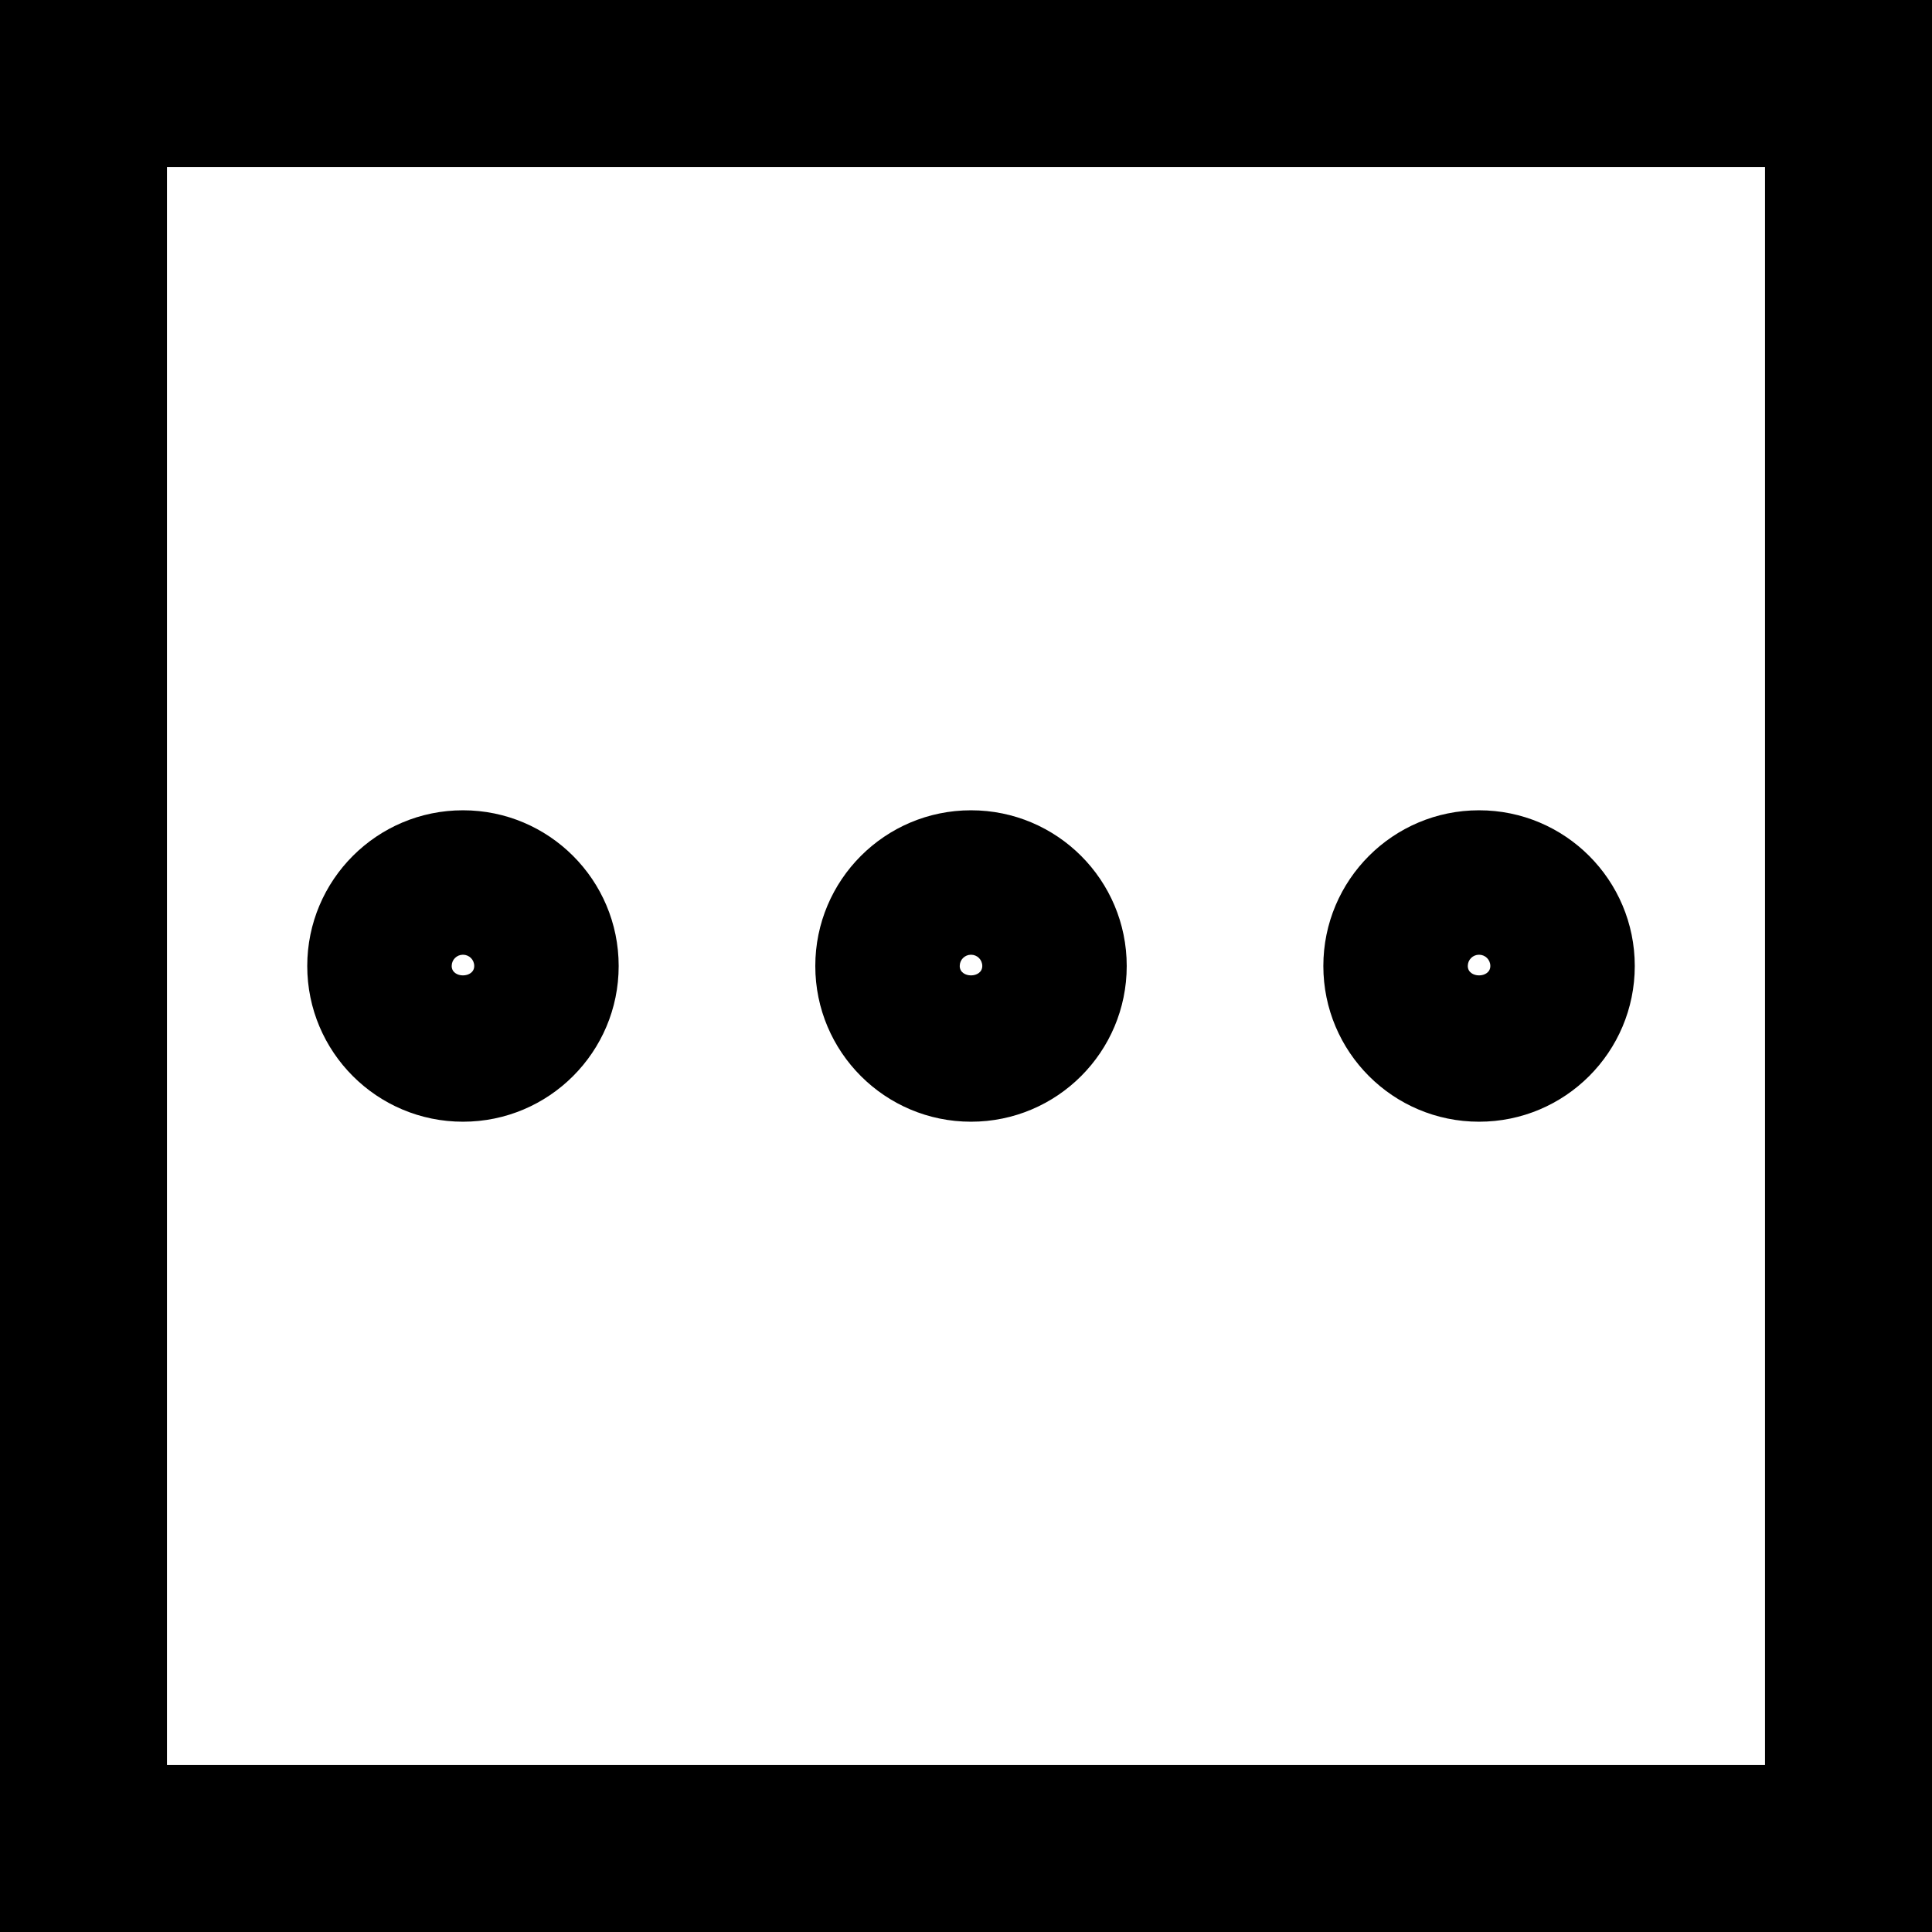 <?xml version="1.0" encoding="UTF-8"?>
<svg xmlns="http://www.w3.org/2000/svg" id="Layer_2" data-name="Layer 2" viewBox="0 0 46.28 46.28">
  <g id="Layer_1-2" data-name="Layer 1">
    <g>
      <path class="cls-1" d="M46.28,46.28H0V0h46.28v46.28ZM4,42.28h38.28V4H4v38.28Z"></path>
      <g>
        <path class="cls-1" d="M11.09,26.87c-2.06,0-3.73-1.67-3.73-3.73s1.67-3.73,3.73-3.73,3.73,1.67,3.73,3.73-1.67,3.73-3.73,3.73ZM11.09,22.87c-.15,0-.27.12-.27.27,0,.3.54.3.54,0,0-.15-.12-.27-.27-.27Z"></path>
        <path class="cls-1" d="M23.26,26.87c-2.06,0-3.73-1.67-3.73-3.73s1.67-3.73,3.73-3.73,3.73,1.67,3.73,3.73-1.67,3.73-3.73,3.73ZM23.26,22.87c-.15,0-.27.12-.27.27,0,.3.54.3.54,0,0-.15-.12-.27-.27-.27Z"></path>
        <path class="cls-1" d="M35.43,26.87c-2.06,0-3.73-1.67-3.73-3.73s1.67-3.73,3.73-3.73,3.73,1.67,3.73,3.73-1.67,3.73-3.73,3.73ZM35.43,22.87c-.15,0-.27.12-.27.27,0,.3.54.3.54,0,0-.15-.12-.27-.27-.27Z"></path>
      </g>
    </g>
  </g>
</svg>

